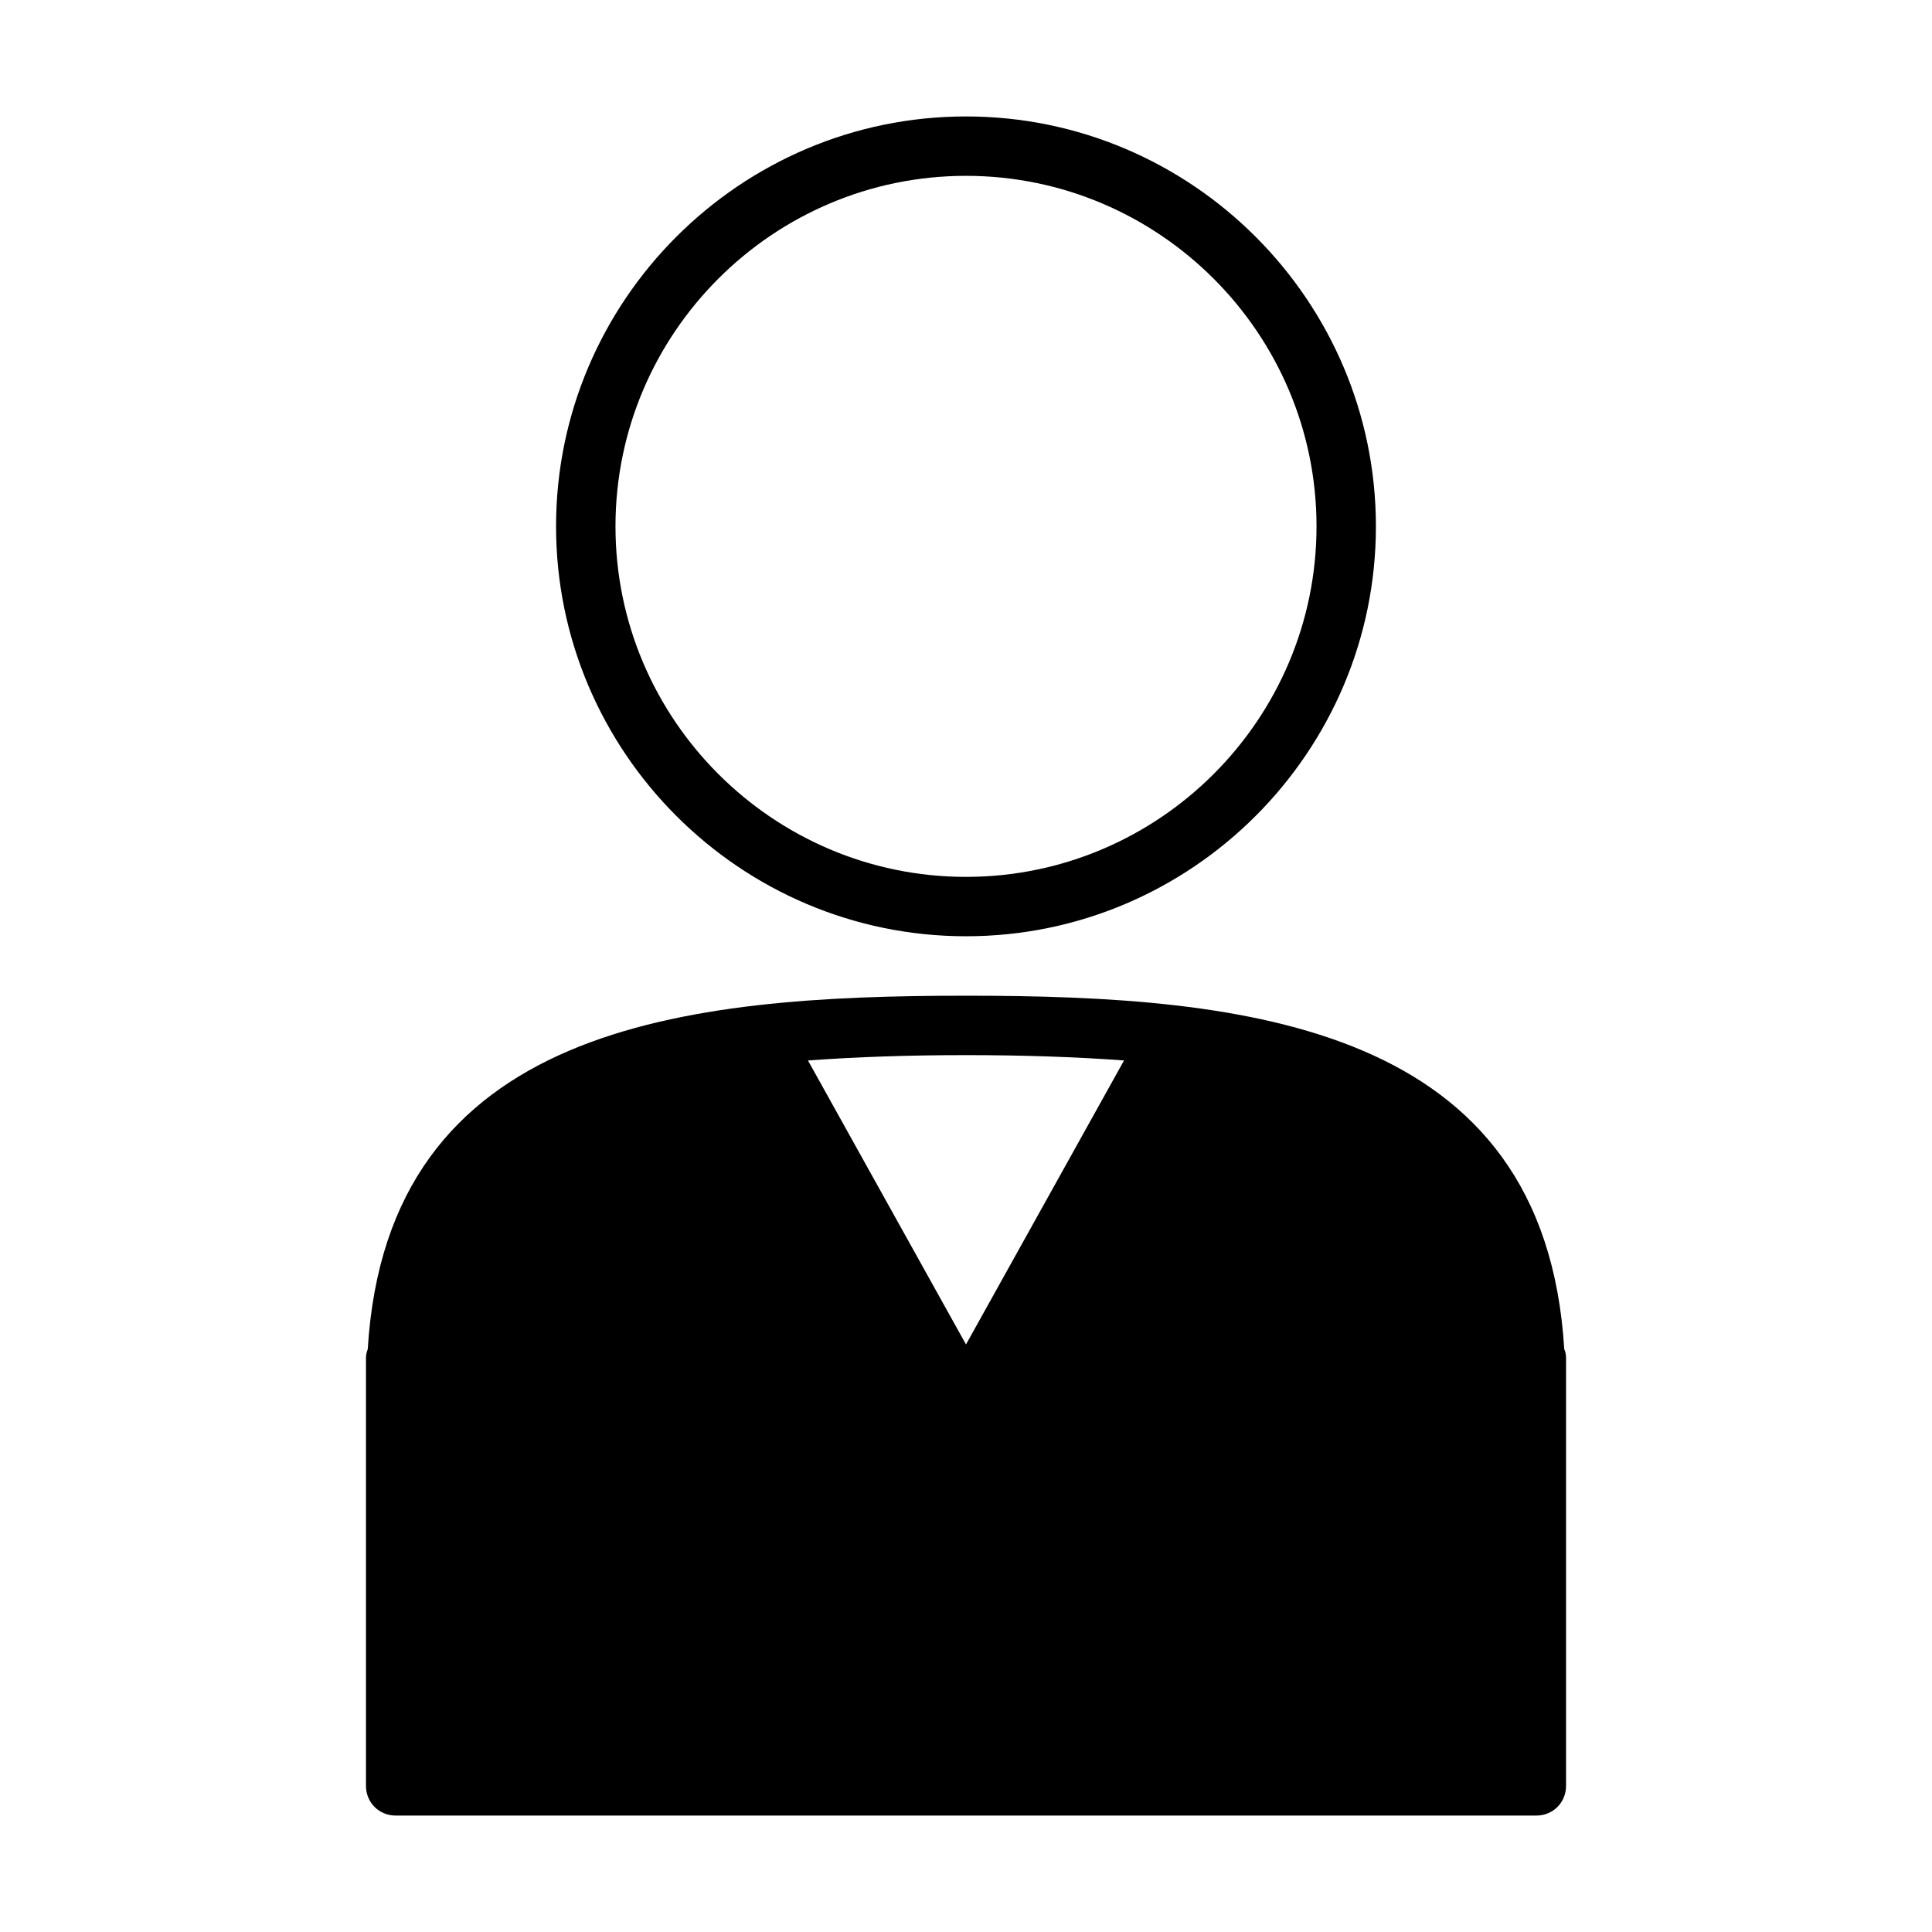 <?xml version="1.0" encoding="UTF-8"?>
<!-- Uploaded to: ICON Repo, www.svgrepo.com, Generator: ICON Repo Mixer Tools -->
<svg fill="#000000" width="800px" height="800px" version="1.1" viewBox="144 144 512 512" xmlns="http://www.w3.org/2000/svg">
 <g>
  <path d="m400 392.12c59.828 0 108.63-48.805 108.63-108.63 0-59.828-48.809-108.63-108.63-108.63-59.828 0-108.64 48.805-108.64 108.63 0 59.828 48.809 108.63 108.64 108.63zm0-201.52c51.168 0 92.891 41.723 92.891 92.891 0 51.168-41.723 92.891-92.891 92.891s-92.891-41.723-92.891-92.891c0-51.168 41.723-92.891 92.891-92.891z"/>
  <path d="m558.54 501.55c-5.199-85.961-84.074-93.676-158.54-93.676s-153.35 7.715-158.54 93.676c-0.316 0.789-0.473 1.574-0.473 2.363v113.36c0 4.41 3.465 7.871 7.871 7.871h302.29c4.41 0 7.871-3.465 7.871-7.871v-113.36c0-0.789-0.156-1.734-0.469-2.363zm-158.54-1.258-41.879-75.258c12.91-0.945 26.766-1.418 41.879-1.418s28.969 0.473 41.879 1.418z"/>
 </g>
</svg>